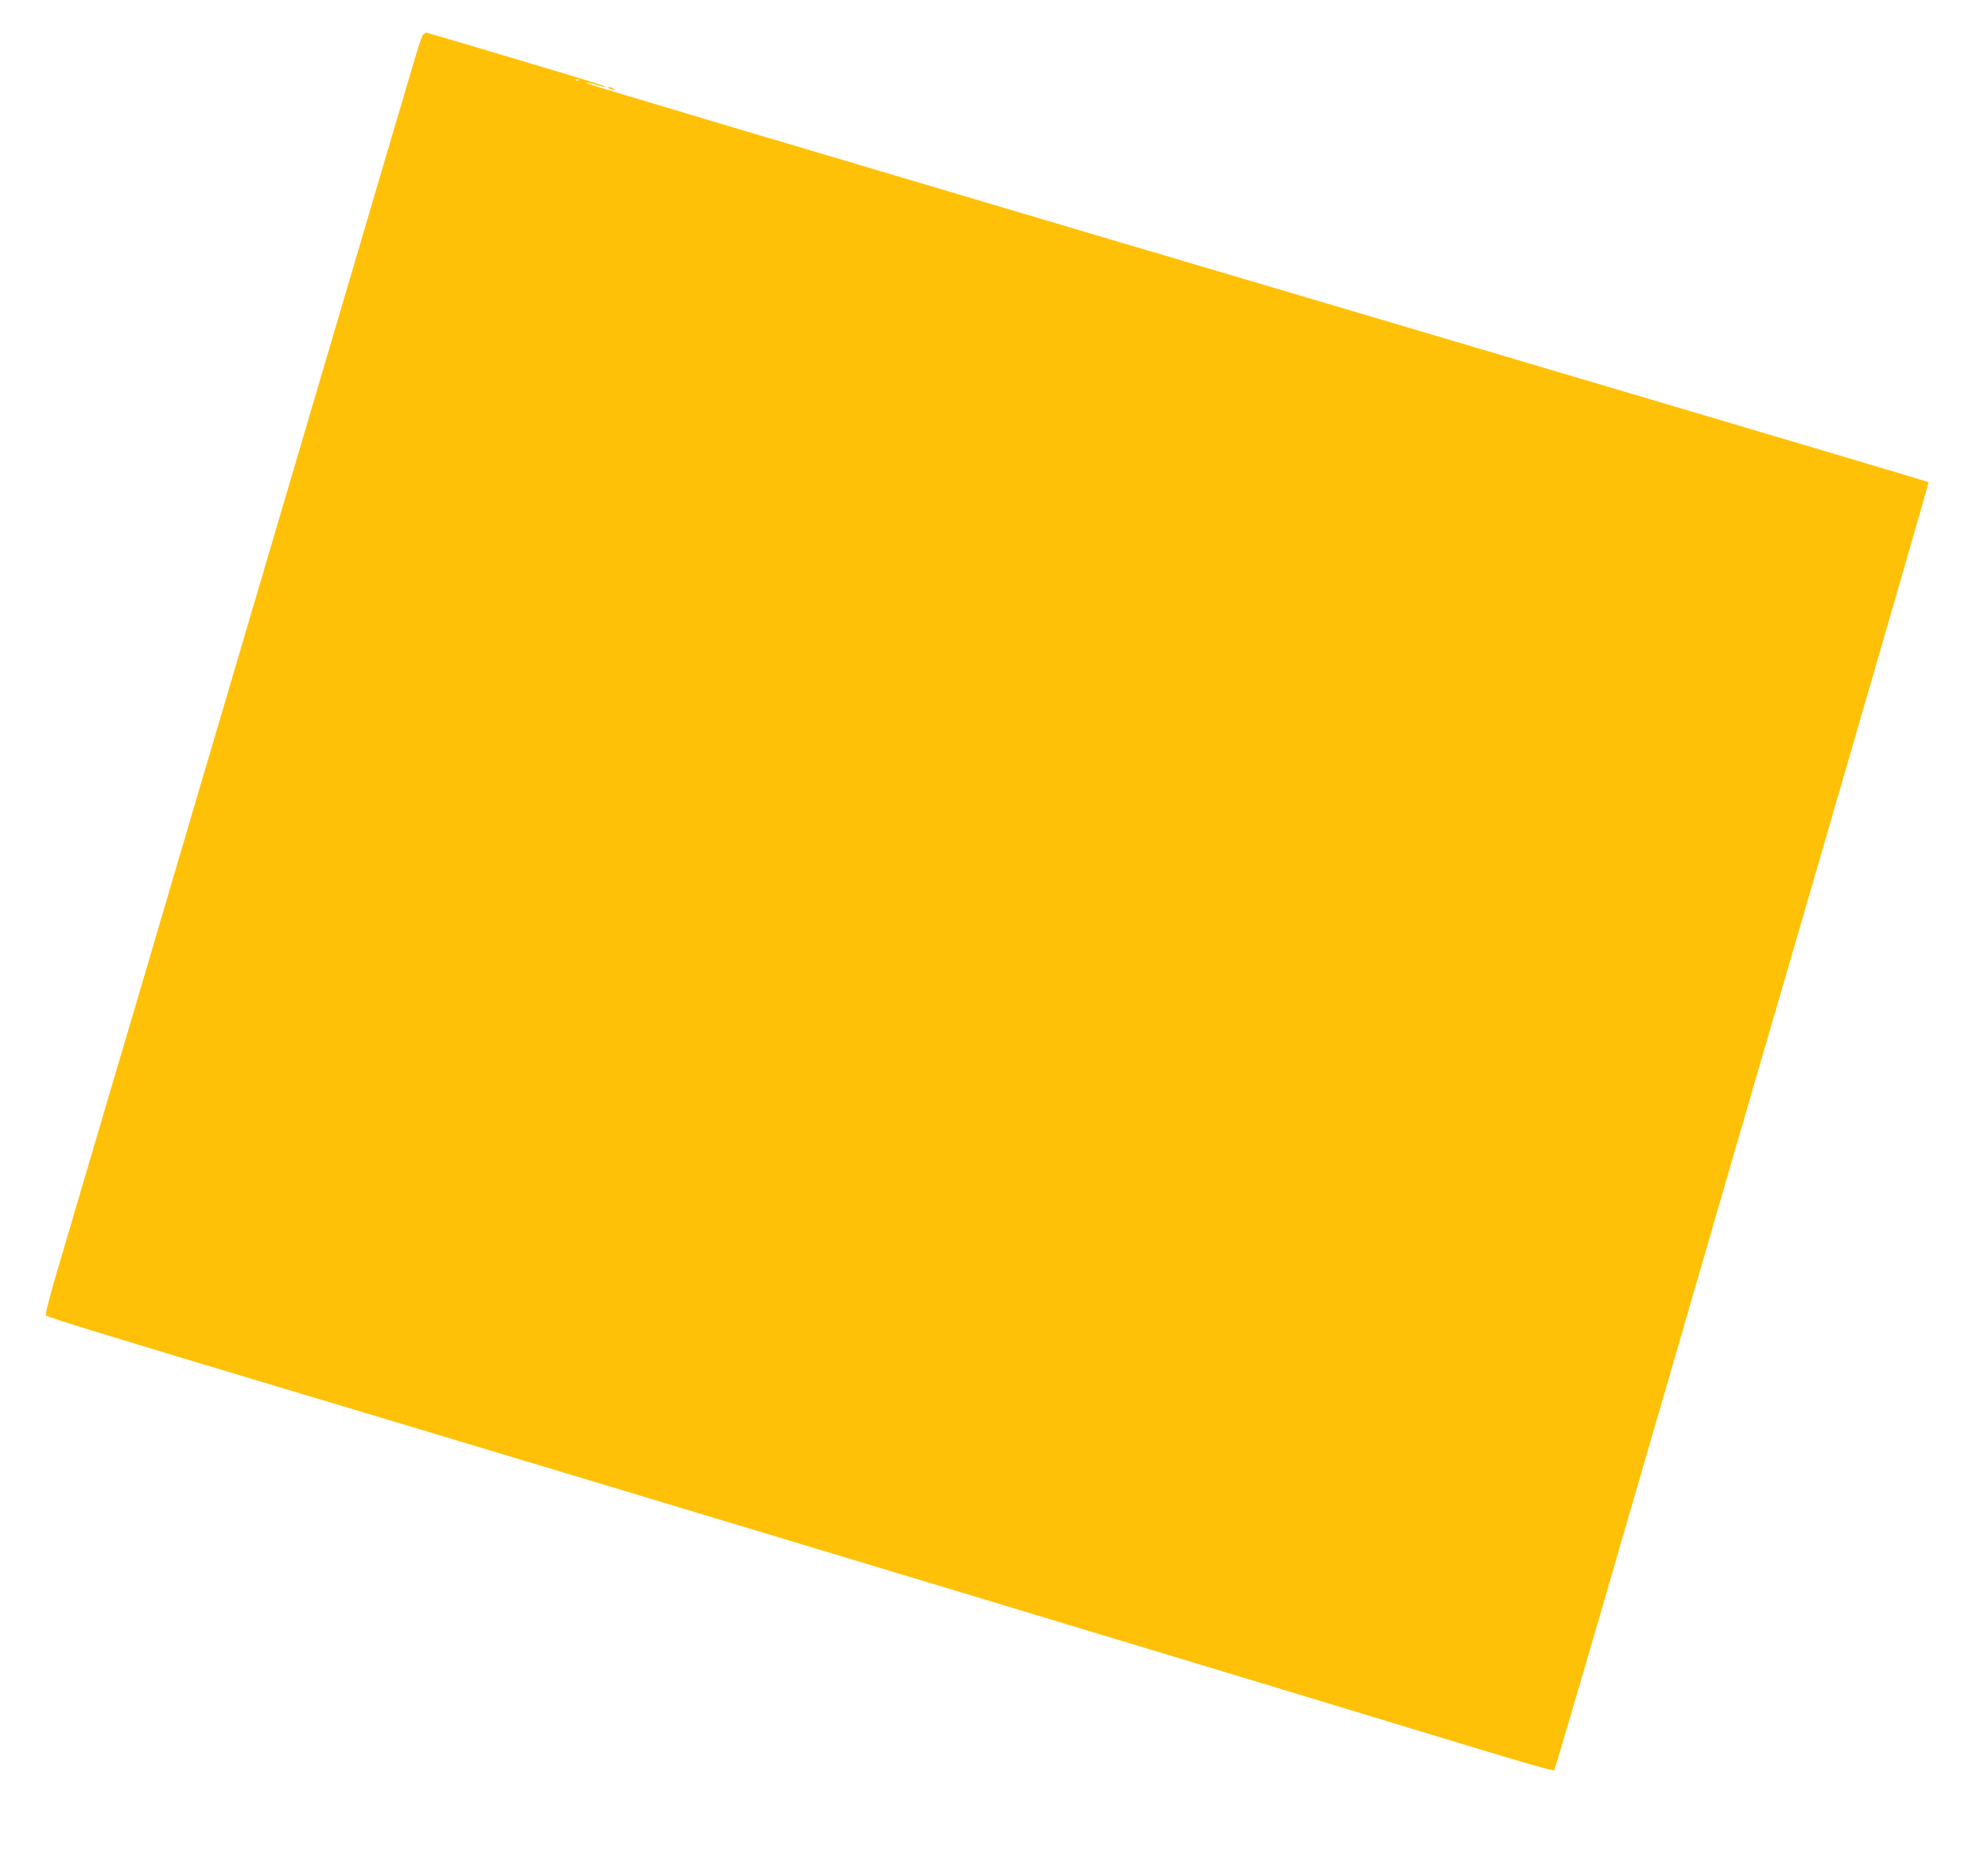 <?xml version="1.0" standalone="no"?>
<!DOCTYPE svg PUBLIC "-//W3C//DTD SVG 20010904//EN"
 "http://www.w3.org/TR/2001/REC-SVG-20010904/DTD/svg10.dtd">
<svg version="1.0" xmlns="http://www.w3.org/2000/svg"
 width="1280pt" height="1205pt" viewBox="0 0 1280 1205"
 preserveAspectRatio="xMidYMid meet">
<g transform="translate(0,1205) scale(0.1,-0.1)"
fill="#ffc107" stroke="none">
<path d="M2723 11826 c-6 -8 -32 -83 -56 -167 -25 -85 -105 -354 -177 -599
-72 -245 -176 -596 -230 -780 -94 -318 -305 -1034 -410 -1390 -104 -352 -316
-1071 -410 -1390 -54 -184 -139 -472 -189 -640 -49 -168 -171 -582 -271 -920
-100 -338 -226 -768 -282 -955 -237 -805 -272 -922 -340 -1153 -42 -144 -68
-246 -62 -251 13 -13 398 -131 1579 -485 910 -272 3463 -1041 4240 -1276 143
-43 694 -210 1225 -370 864 -261 1435 -434 1915 -580 588 -179 745 -224 753
-216 3 3 123 412 268 908 144 497 348 1200 454 1563 105 363 304 1047 441
1520 138 473 331 1139 431 1480 635 2185 818 2819 815 2821 -2 2 -838 251
-1858 553 -1020 302 -2659 788 -3644 1079 -984 292 -2010 597 -2280 677 -269
81 -574 172 -677 203 -103 30 -186 57 -184 59 2 3 28 -3 57 -11 63 -19 92 -20
34 -1 -158 51 -1111 335 -1122 335 -4 -1 -13 -7 -20 -14z m1004 -292 c-3 -3
-12 -4 -19 -1 -8 3 -5 6 6 6 11 1 17 -2 13 -5z"/>
<path d="M3925 11480 c27 -12 43 -12 25 0 -8 5 -22 9 -30 9 -10 0 -8 -3 5 -9z"/>
</g>
</svg>
